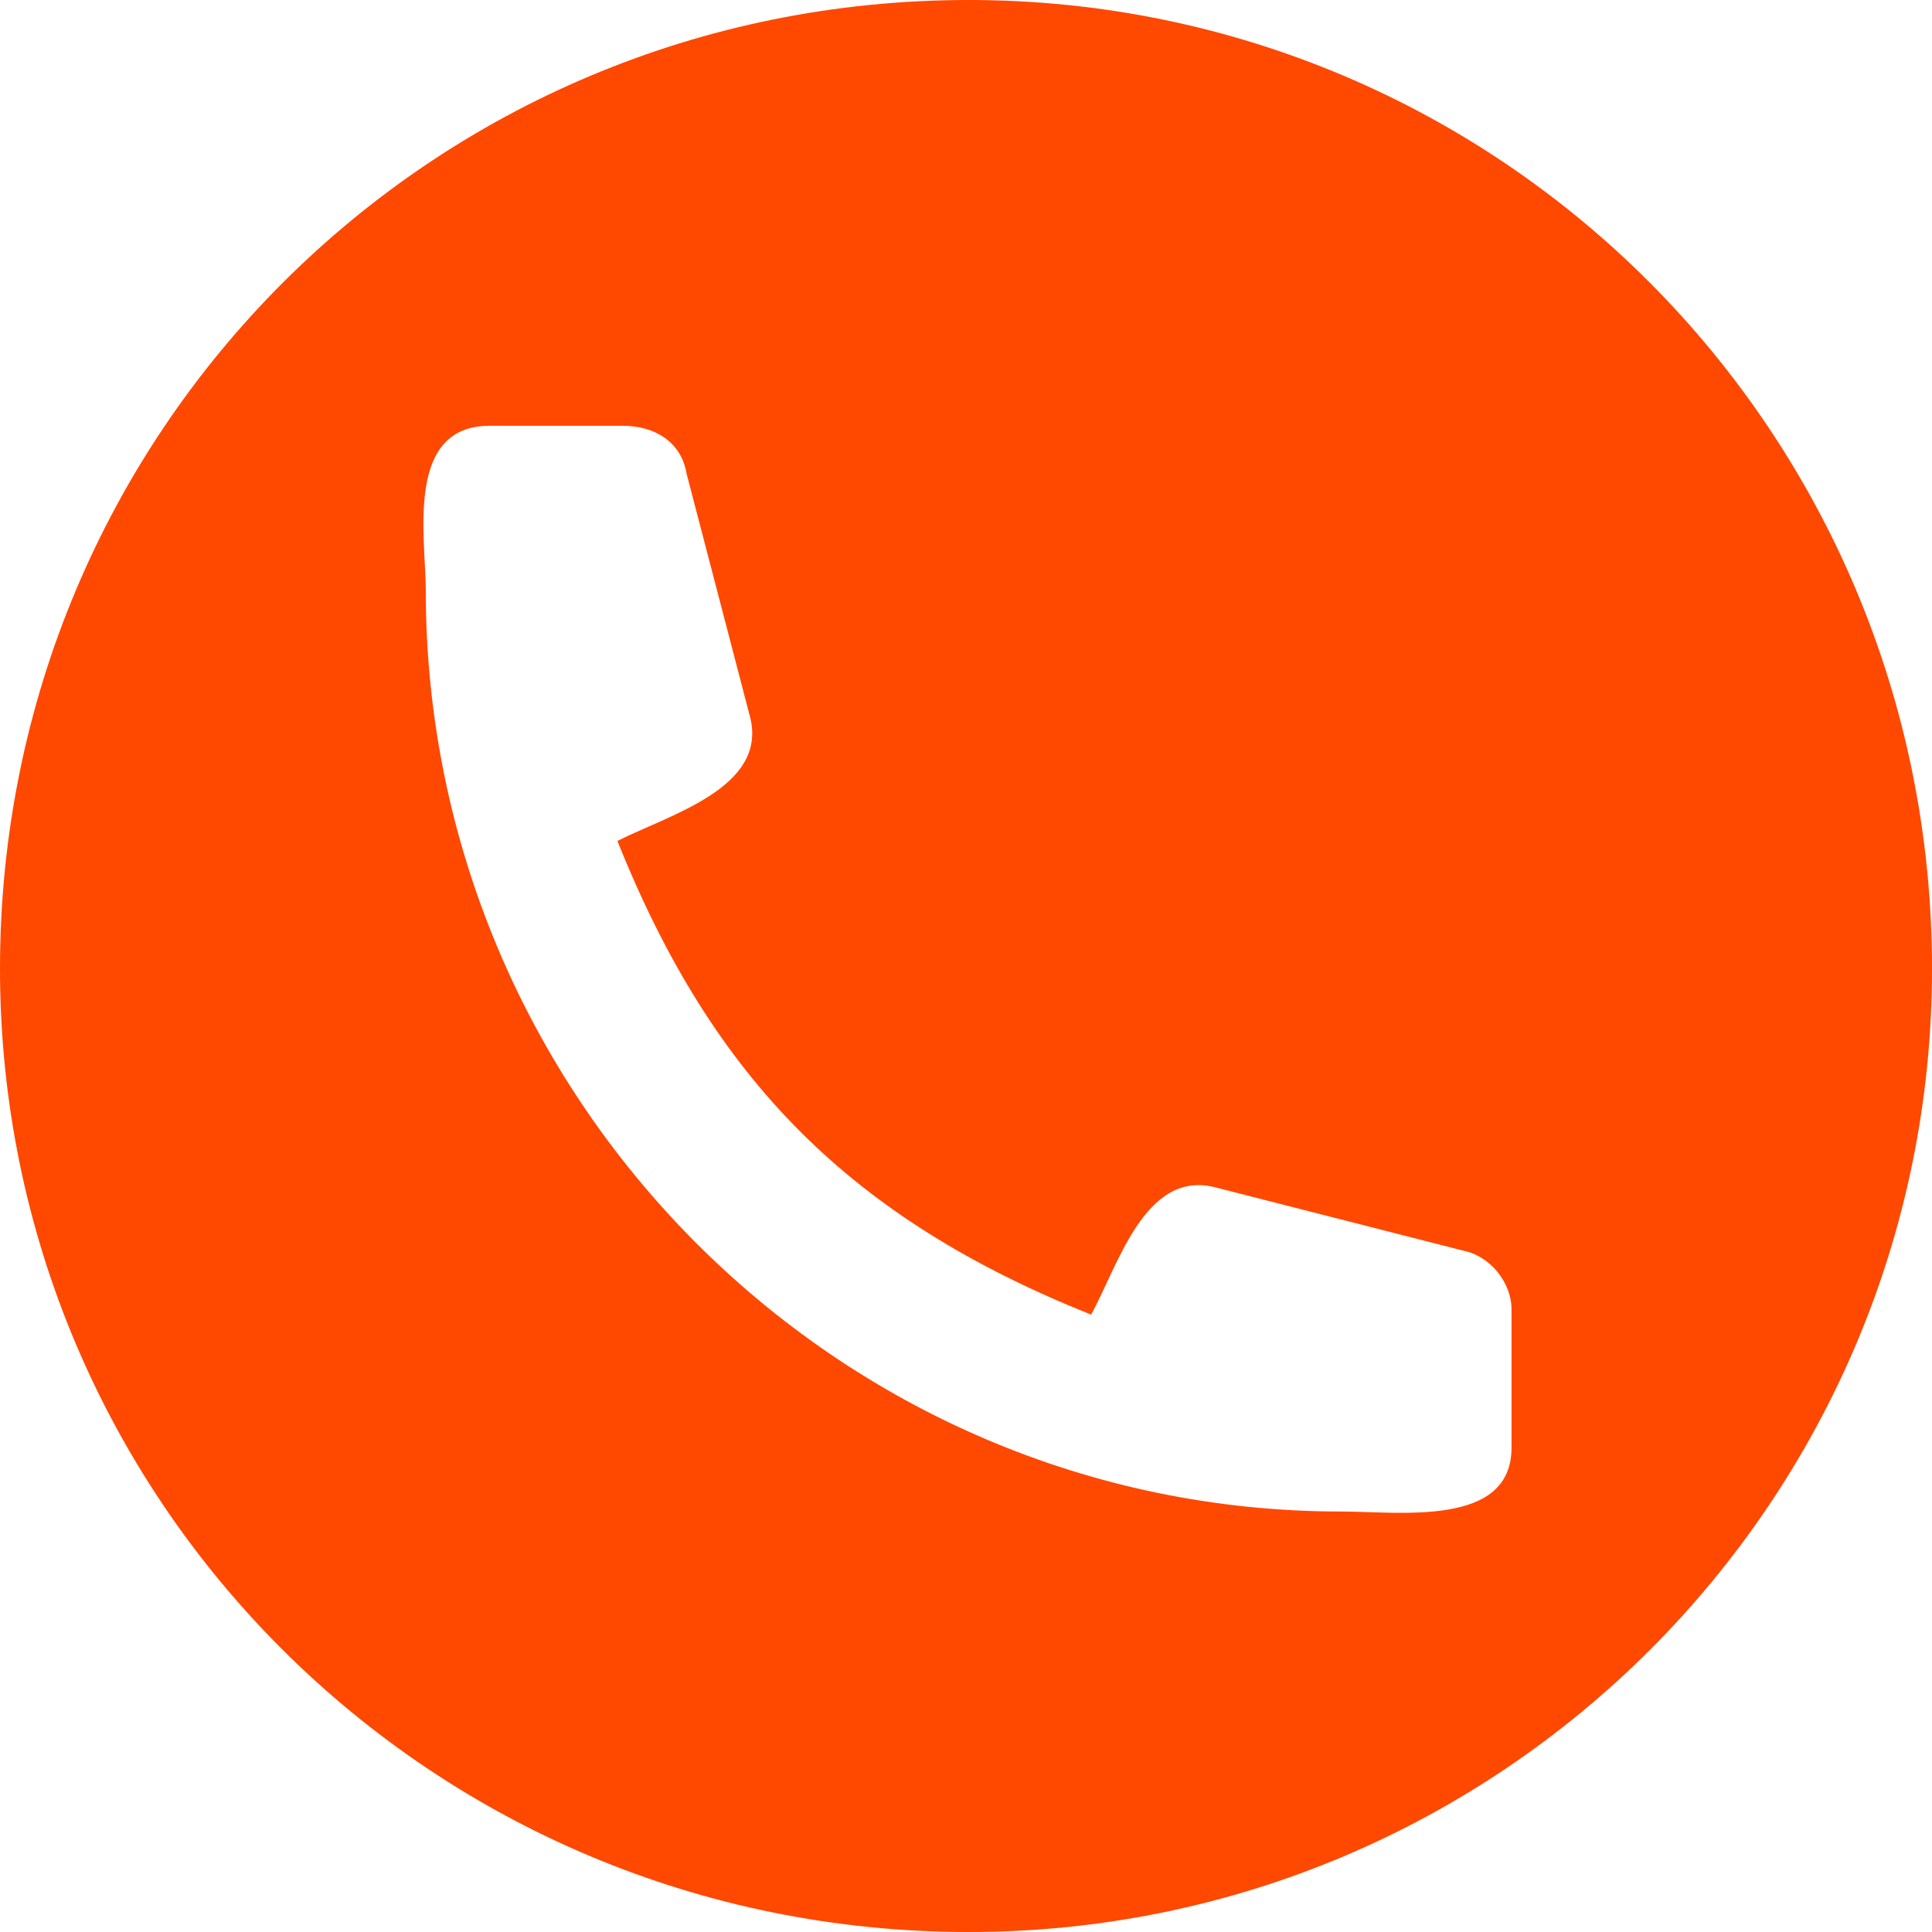 <svg width="55" height="55" viewBox="0 0 55 55" fill="none" xmlns="http://www.w3.org/2000/svg">
<path fill-rule="evenodd" clip-rule="evenodd" d="M27.576 0C42.727 0 55 12.273 55 27.576C55 42.727 42.727 55 27.576 55C12.273 55 0 42.727 0 27.576C0 12.273 12.273 0 27.576 0ZM17.576 23.939C20.303 30.758 24.242 34.697 31.061 37.424C31.818 36.061 32.576 33.333 34.545 33.788L41.667 35.606C42.424 35.758 43.03 36.515 43.03 37.273V41.212C43.03 43.485 39.849 43.03 38.182 43.03C23.788 43.03 12.121 31.212 12.121 16.818C12.121 15.303 11.515 12.121 13.939 12.121H17.727C18.636 12.121 19.394 12.576 19.546 13.485L21.364 20.454C21.818 22.424 19.091 23.182 17.576 23.939Z" fill="#FF4800"/>
</svg>
